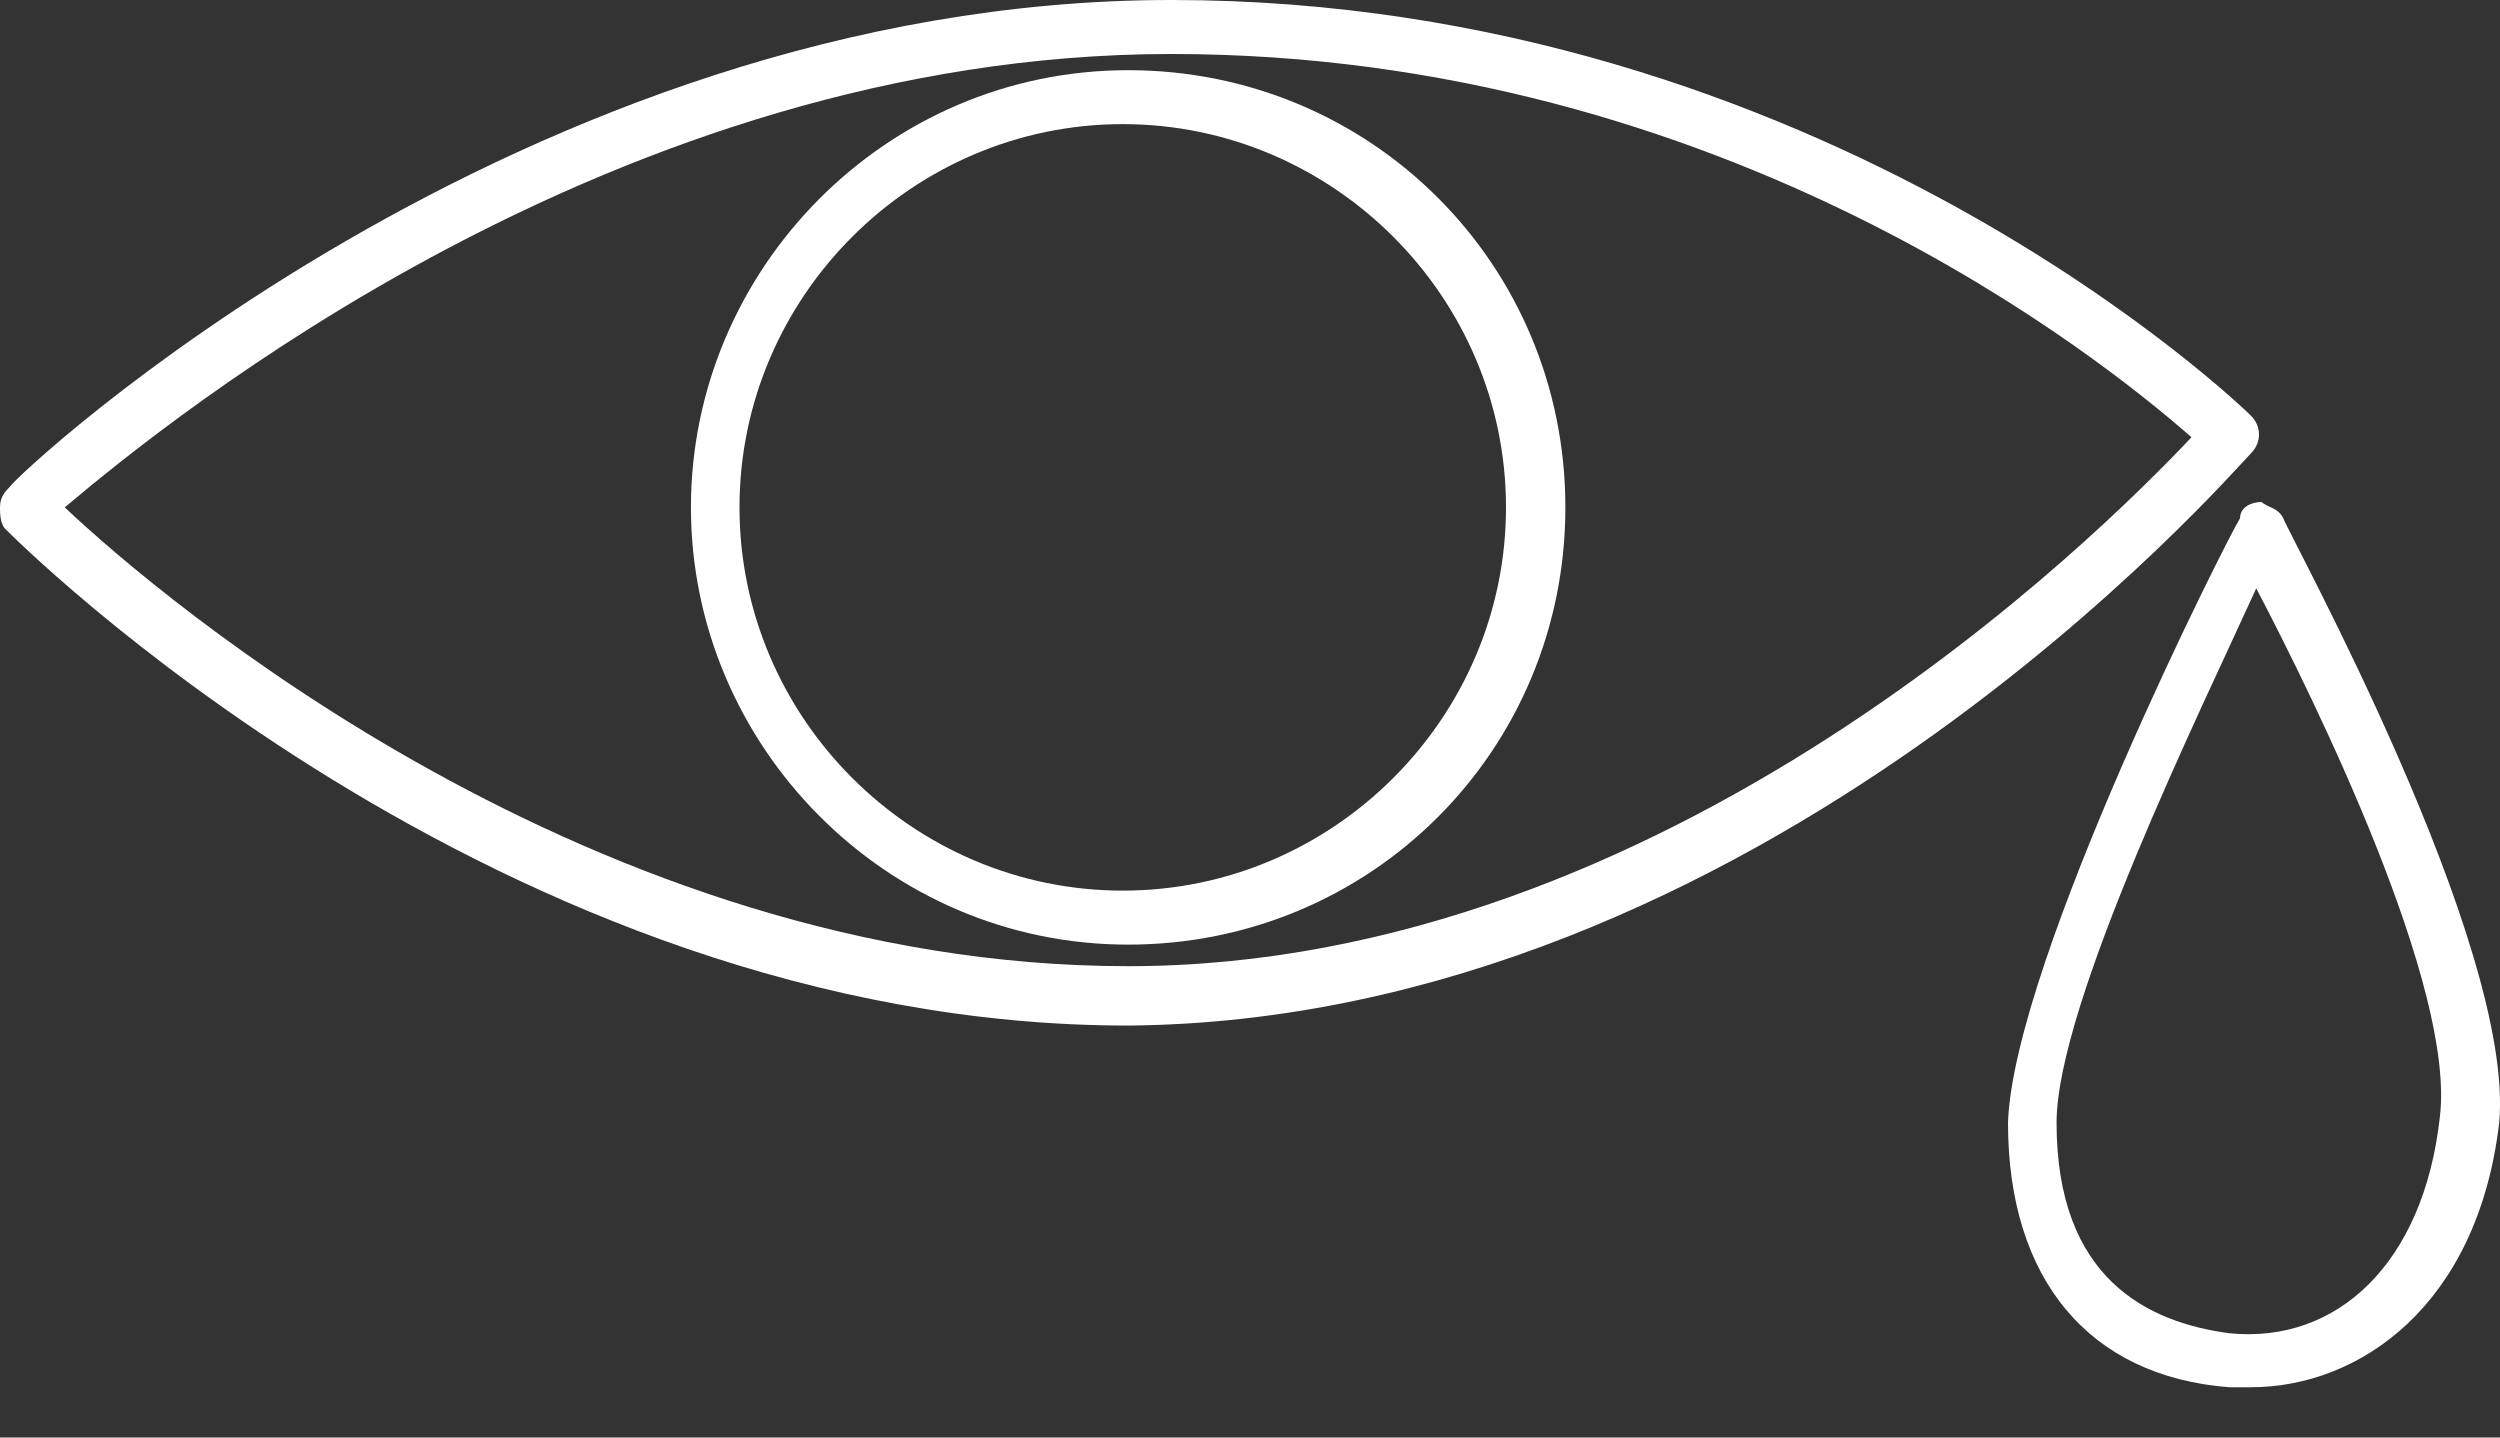 <svg width="40" height="23" viewBox="0 0 40 23" fill="none" xmlns="http://www.w3.org/2000/svg">
<rect x="0" y="0" width="40" height="23" fill="#333333" stroke="none"/>
<path d="M36.014 7.255C36.187 7.082 36.187 6.823 36.014 6.65C35.928 6.564 29.191 0 18.741 0C8.291 0 0.173 7.686 0.173 7.773C0.086 7.859 0 7.946 0 8.118C0 8.205 0 8.377 0.086 8.464C0.173 8.55 7.946 16.409 18.05 16.409C28.155 16.323 35.669 7.6 36.014 7.255ZM18.05 15.459C9.5 15.459 2.591 9.586 1.036 8.118C2.677 6.736 9.846 0.864 18.741 0.864C27.637 0.864 33.682 5.786 35.064 6.996C33.596 8.55 26.687 15.459 18.05 15.459Z" fill="white"/>
<path d="M11.055 8.118C11.055 11.918 14.164 15.114 18.05 15.114C21.937 15.114 25.046 12.005 25.046 8.118C25.046 4.232 21.937 1.123 18.05 1.123C14.164 1.123 11.055 4.318 11.055 8.118ZM24.096 8.118C24.096 11.486 21.332 14.25 17.964 14.25C14.596 14.25 11.832 11.486 11.832 8.118C11.832 4.75 14.596 1.986 17.964 1.986C21.332 1.986 24.096 4.75 24.096 8.118Z" fill="white"/>
<path d="M36.532 8.291C36.446 8.118 36.273 8.118 36.187 8.032C36.014 8.032 35.841 8.118 35.841 8.291C35.669 8.55 32.214 15.373 32.128 17.964C32.128 20.468 33.423 22.023 35.669 22.196C35.755 22.196 35.928 22.196 36.014 22.196C37.741 22.196 39.641 20.9 39.987 17.964C40.246 15.114 36.619 8.55 36.532 8.291ZM39.037 17.878C38.778 20.209 37.396 21.505 35.669 21.332C34.373 21.159 32.905 20.468 32.905 17.964C32.905 16.064 35.237 11.314 36.1 9.414C37.05 11.227 39.296 15.805 39.037 17.878Z" fill="white"/>
</svg>
